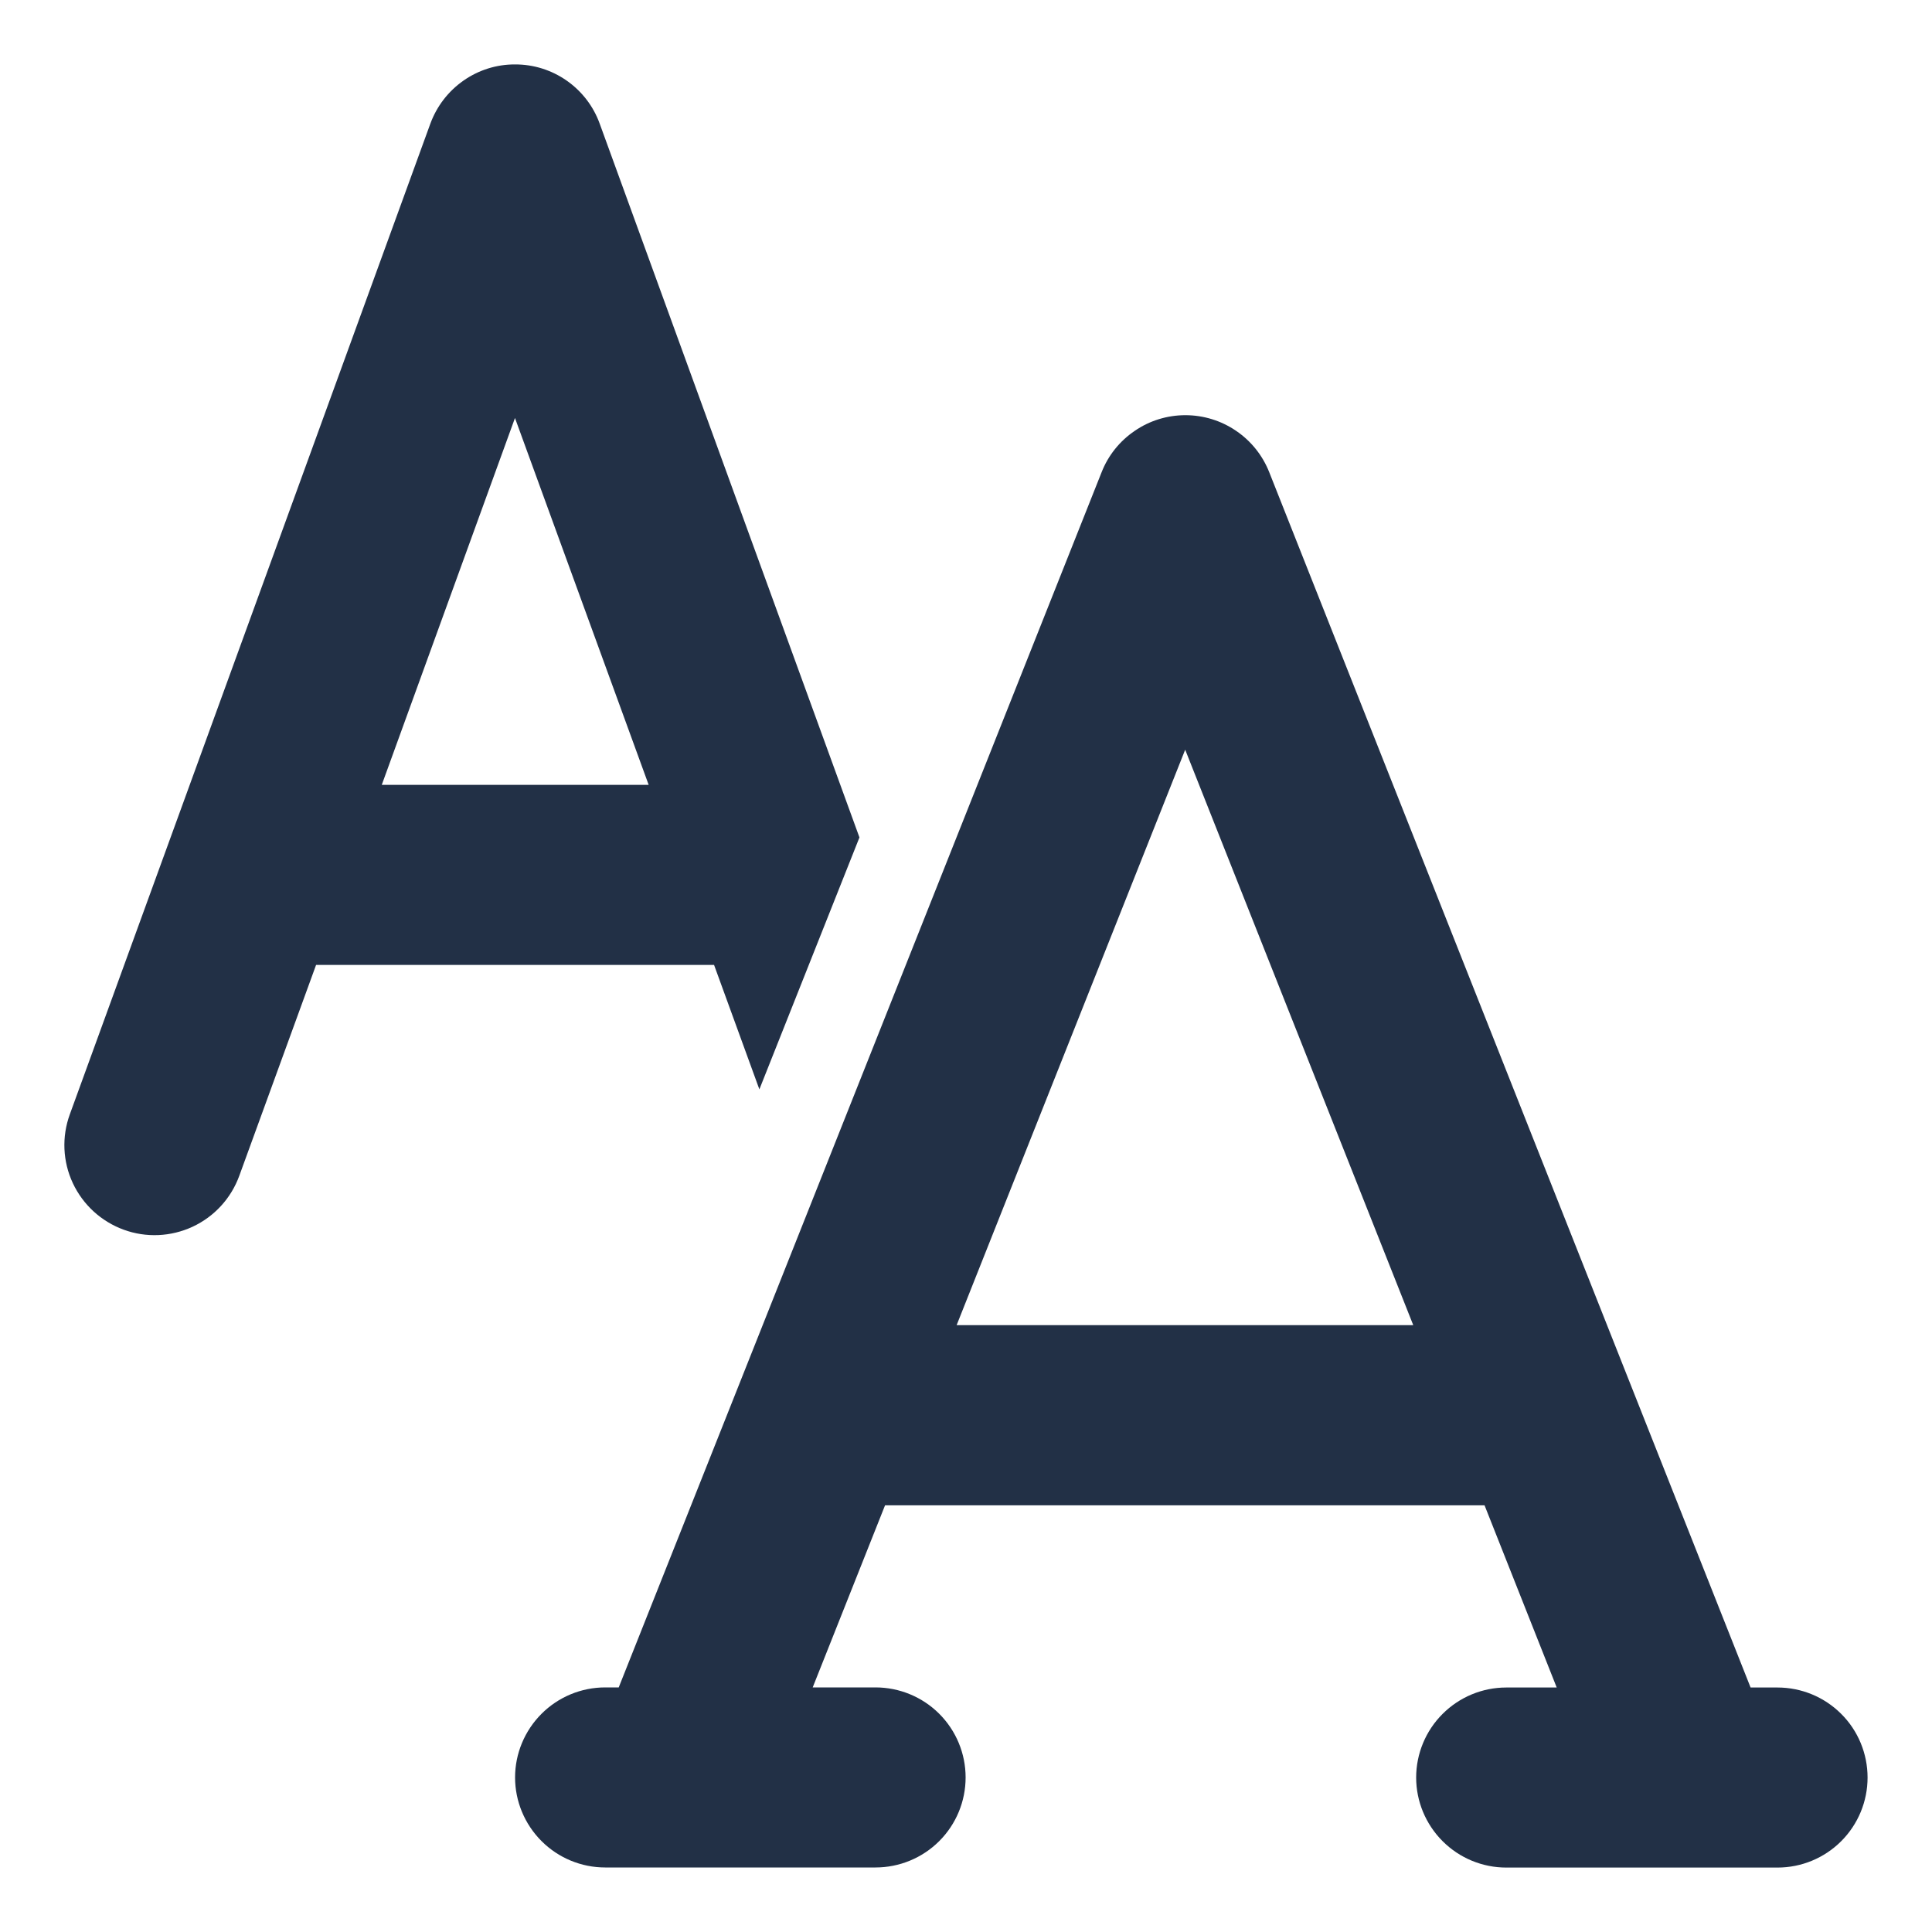 <svg width="20" height="20" viewBox="0 0 20 20" fill="none" xmlns="http://www.w3.org/2000/svg">
<path d="M5.331 0.667C5.523 0.666 5.71 0.725 5.867 0.835C6.024 0.945 6.143 1.1 6.208 1.28L8.897 8.669L7.861 11.277L7.392 9.989H3.272L2.477 12.172C2.392 12.405 2.219 12.594 1.994 12.699C1.77 12.803 1.513 12.815 1.281 12.73C1.048 12.645 0.859 12.472 0.754 12.248C0.649 12.024 0.638 11.767 0.723 11.535L4.455 1.28C4.521 1.1 4.64 0.945 4.797 0.835C4.954 0.725 5.14 0.666 5.331 0.667ZM3.952 8.125H6.715L5.331 4.327L3.952 8.125ZM13.139 4.888C13.07 4.714 12.951 4.565 12.796 4.46C12.641 4.354 12.458 4.298 12.271 4.298C12.084 4.298 11.901 4.354 11.747 4.46C11.592 4.565 11.472 4.714 11.404 4.888L6.405 17.468H6.265C6.018 17.468 5.781 17.566 5.606 17.741C5.431 17.916 5.332 18.153 5.332 18.4C5.332 18.647 5.431 18.884 5.606 19.059C5.781 19.234 6.018 19.332 6.265 19.332H9.063C9.31 19.332 9.548 19.234 9.723 19.059C9.898 18.884 9.996 18.647 9.996 18.4C9.996 18.153 9.898 17.916 9.723 17.741C9.548 17.566 9.31 17.468 9.063 17.468H8.413L9.162 15.583H15.368L16.115 17.469H15.593C15.346 17.469 15.109 17.567 14.934 17.742C14.759 17.916 14.66 18.154 14.66 18.401C14.66 18.648 14.759 18.885 14.934 19.06C15.109 19.235 15.346 19.333 15.593 19.333H18.4C18.648 19.333 18.885 19.235 19.06 19.06C19.235 18.885 19.333 18.648 19.333 18.401C19.333 18.154 19.235 17.916 19.06 17.742C18.885 17.567 18.648 17.469 18.4 17.469H18.122L13.139 4.888ZM14.63 13.718H9.903L12.269 7.761L14.63 13.718Z" fill="#223046"/>
</svg>

